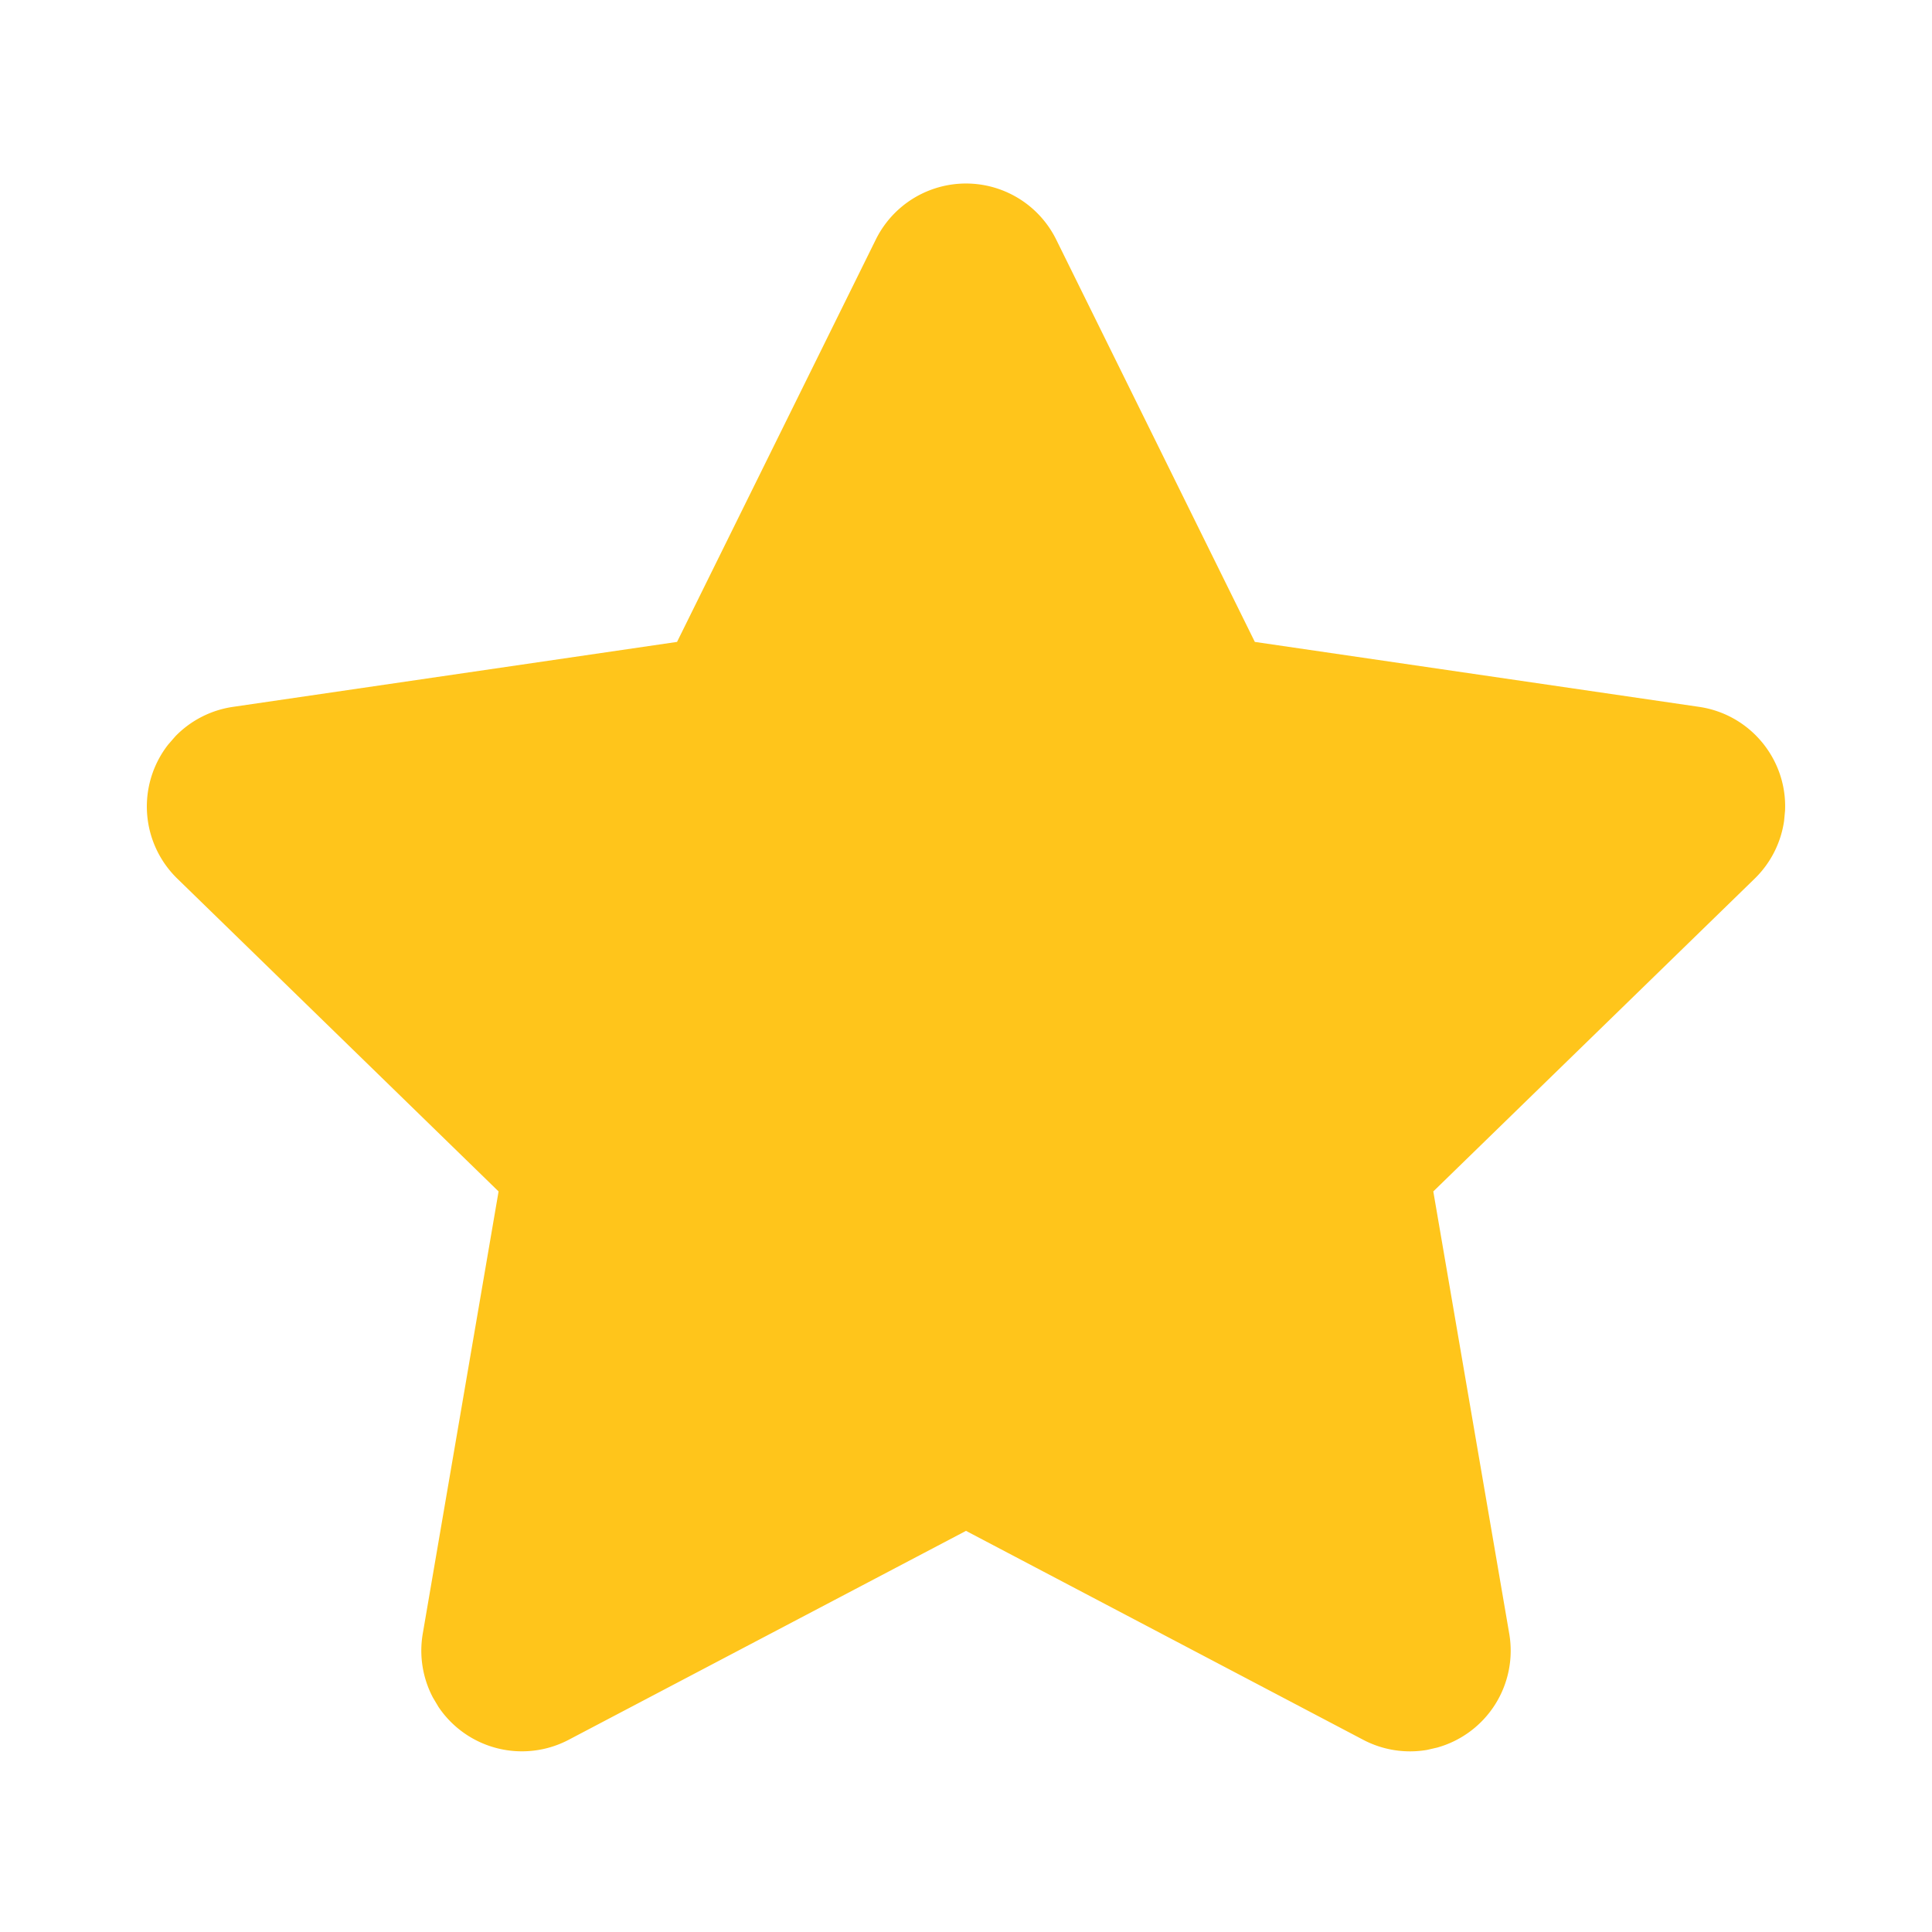 <svg width="16" height="16" viewBox="0 0 16 16" xmlns="http://www.w3.org/2000/svg">
    <path d="M8.369 1.606a.833.833 0 0 1 .378.378l1.645 3.332 3.68.538c.426.063.73.438.711.86l-.008.085a.833.833 0 0 1-.243.477L11.87 9.867l.629 3.663a.833.833 0 0 1-.598.943l-.083.019a.833.833 0 0 1-.529-.084L8 12.678l-3.29 1.73a.833.833 0 0 1-1.078-.271l-.047-.079a.833.833 0 0 1-.084-.528l.628-3.663-2.661-2.591a.833.833 0 0 1-.075-1.11l.06-.069a.833.833 0 0 1 .476-.243l3.678-.538 1.646-3.332a.833.833 0 0 1 1.116-.378z" fill="#FFC51B" fill-rule="evenodd"/>
</svg>

